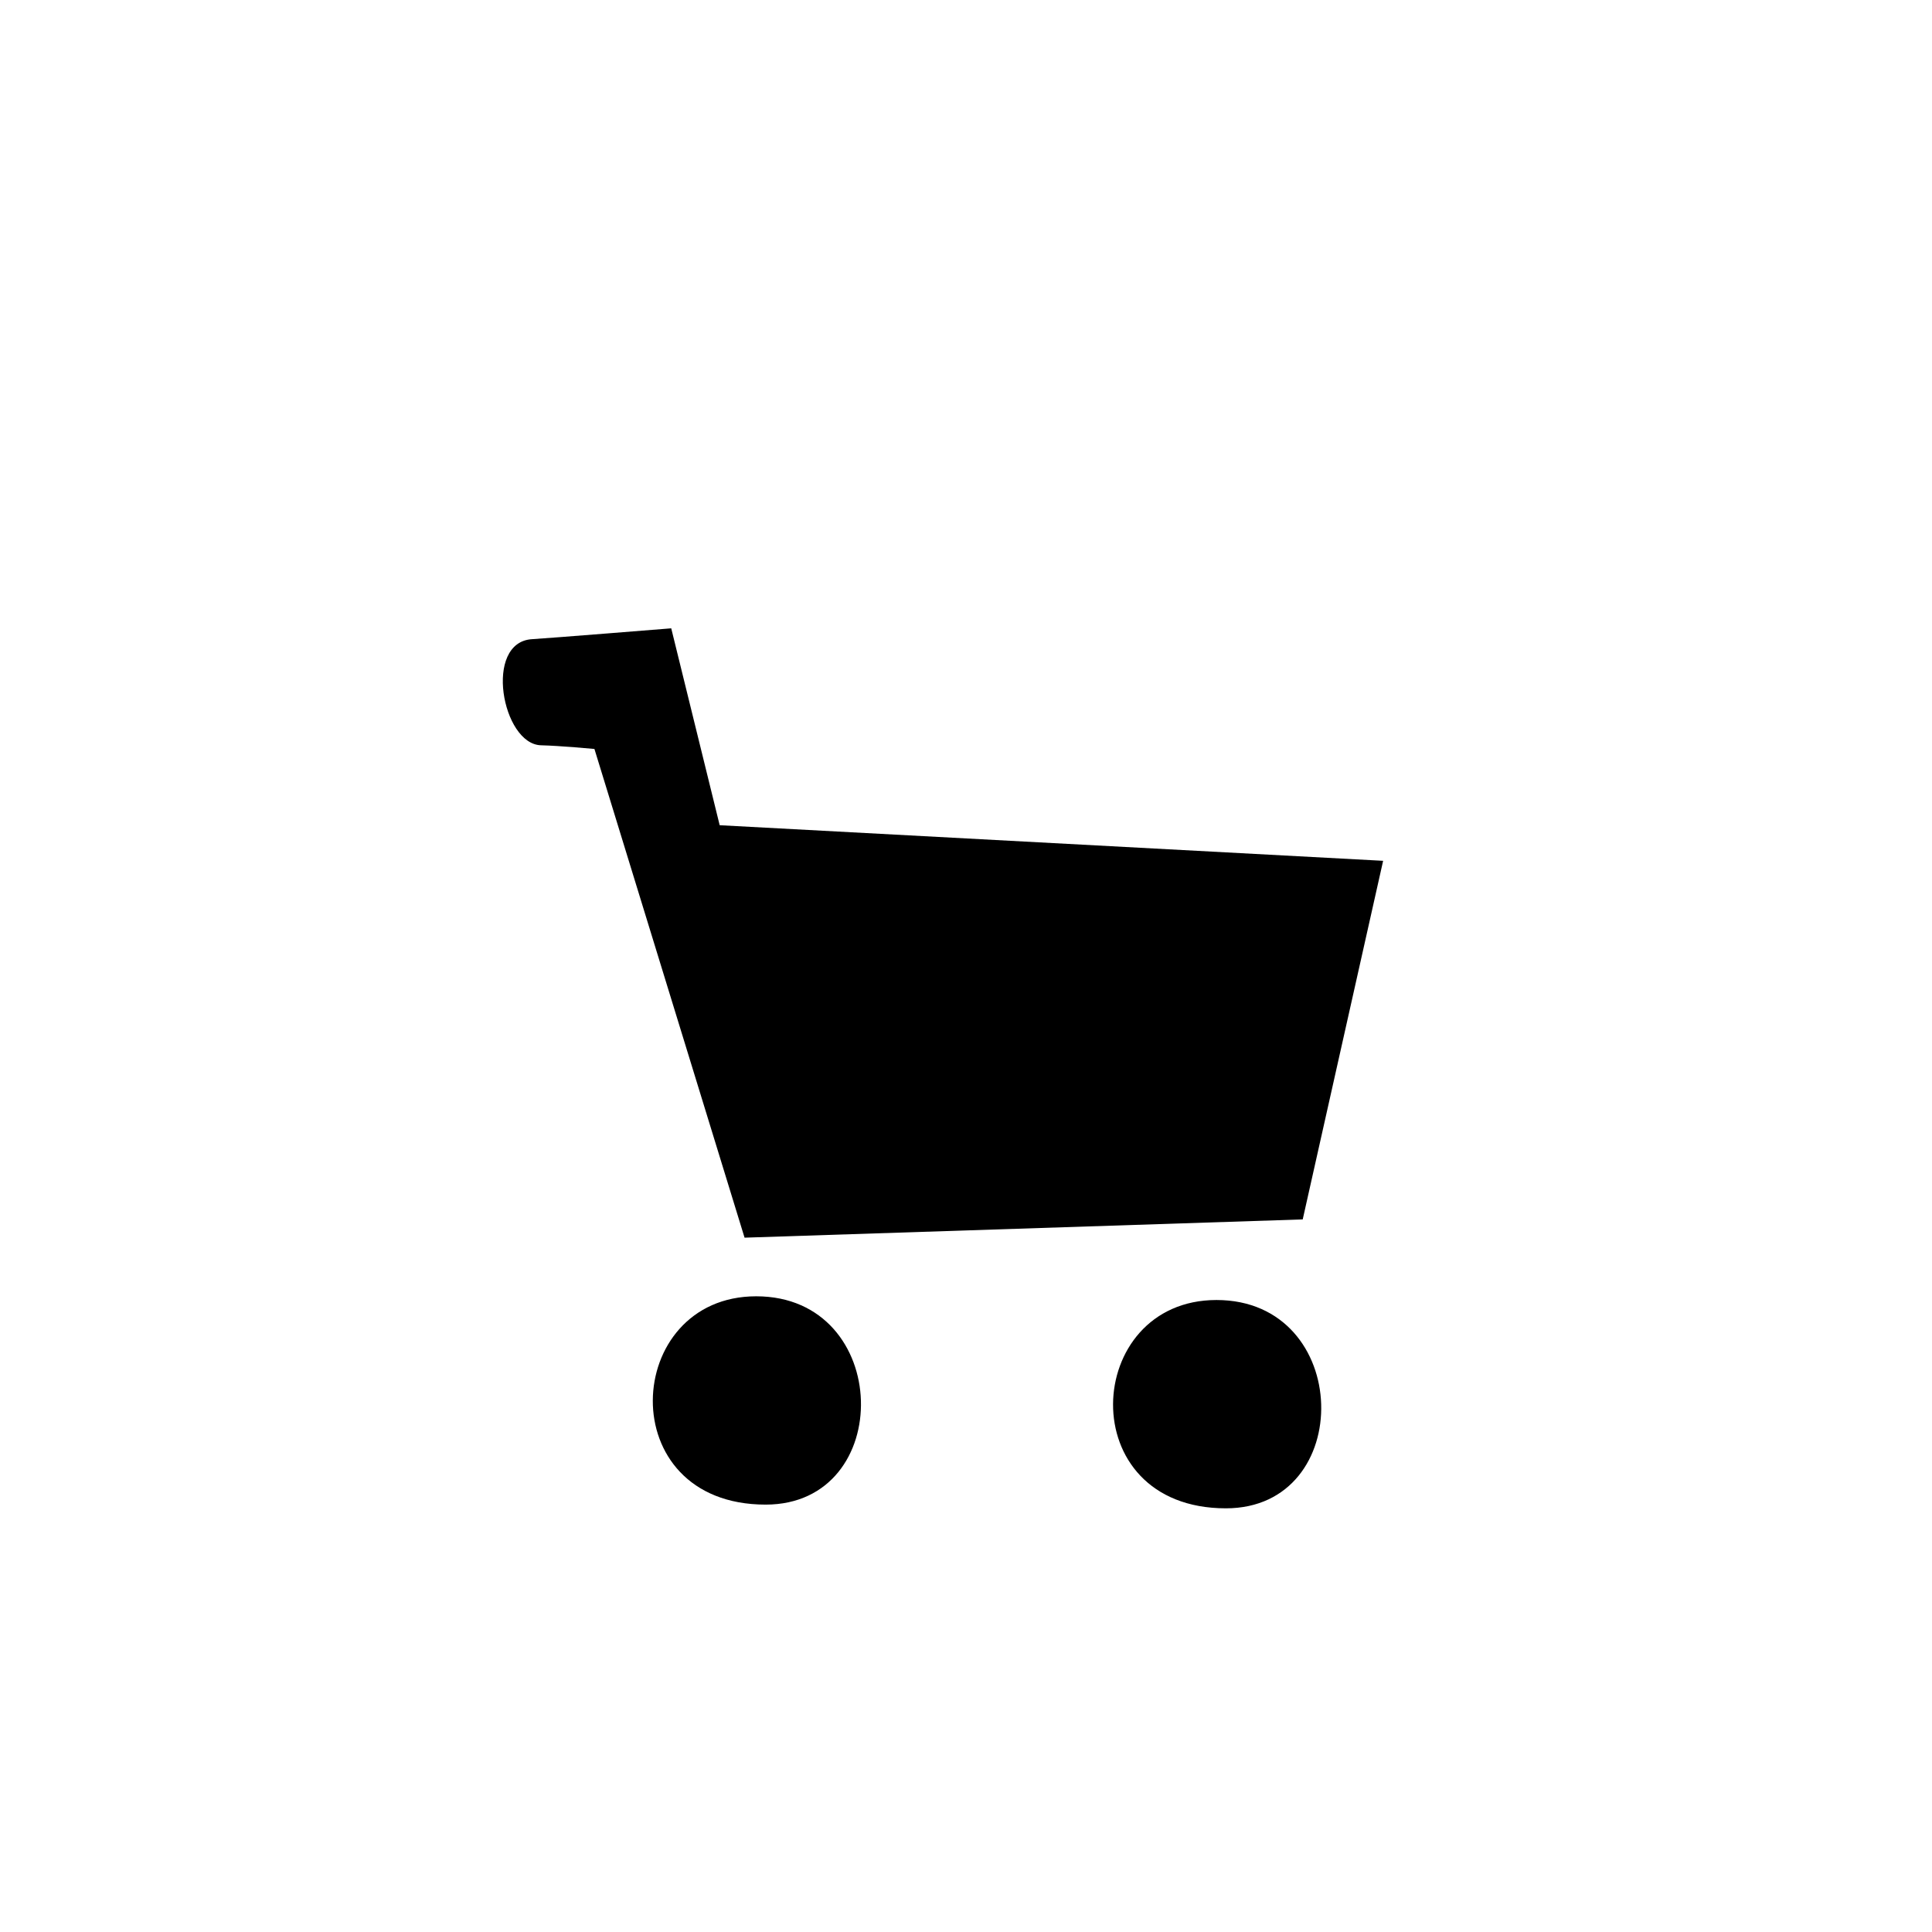 <?xml version="1.0" encoding="utf-8"?>
<svg width="800px" height="800px" viewBox="-20 0 190 190" fill="none" xmlns="http://www.w3.org/2000/svg">
<path fill-rule="evenodd" clip-rule="evenodd" d="M53.223 121.717L38.458 73.655C38.458 73.655 35.092 73.34 33.209 73.294C29.368 73.198 27.516 63.127 32.344 62.857C33.803 62.776 46.012 61.792 46.012 61.792L50.776 81.155L116.022 84.655L108.114 119.921L53.223 121.717ZM54.367 127.483C67.775 127.483 68.113 147.969 55.297 147.969C40.096 147.97 41.215 127.483 54.367 127.483ZM99.631 127.848C113.039 127.848 113.375 148.334 100.561 148.334C85.359 148.334 86.477 127.848 99.631 127.848Z" fill="#000000"/>
</svg>